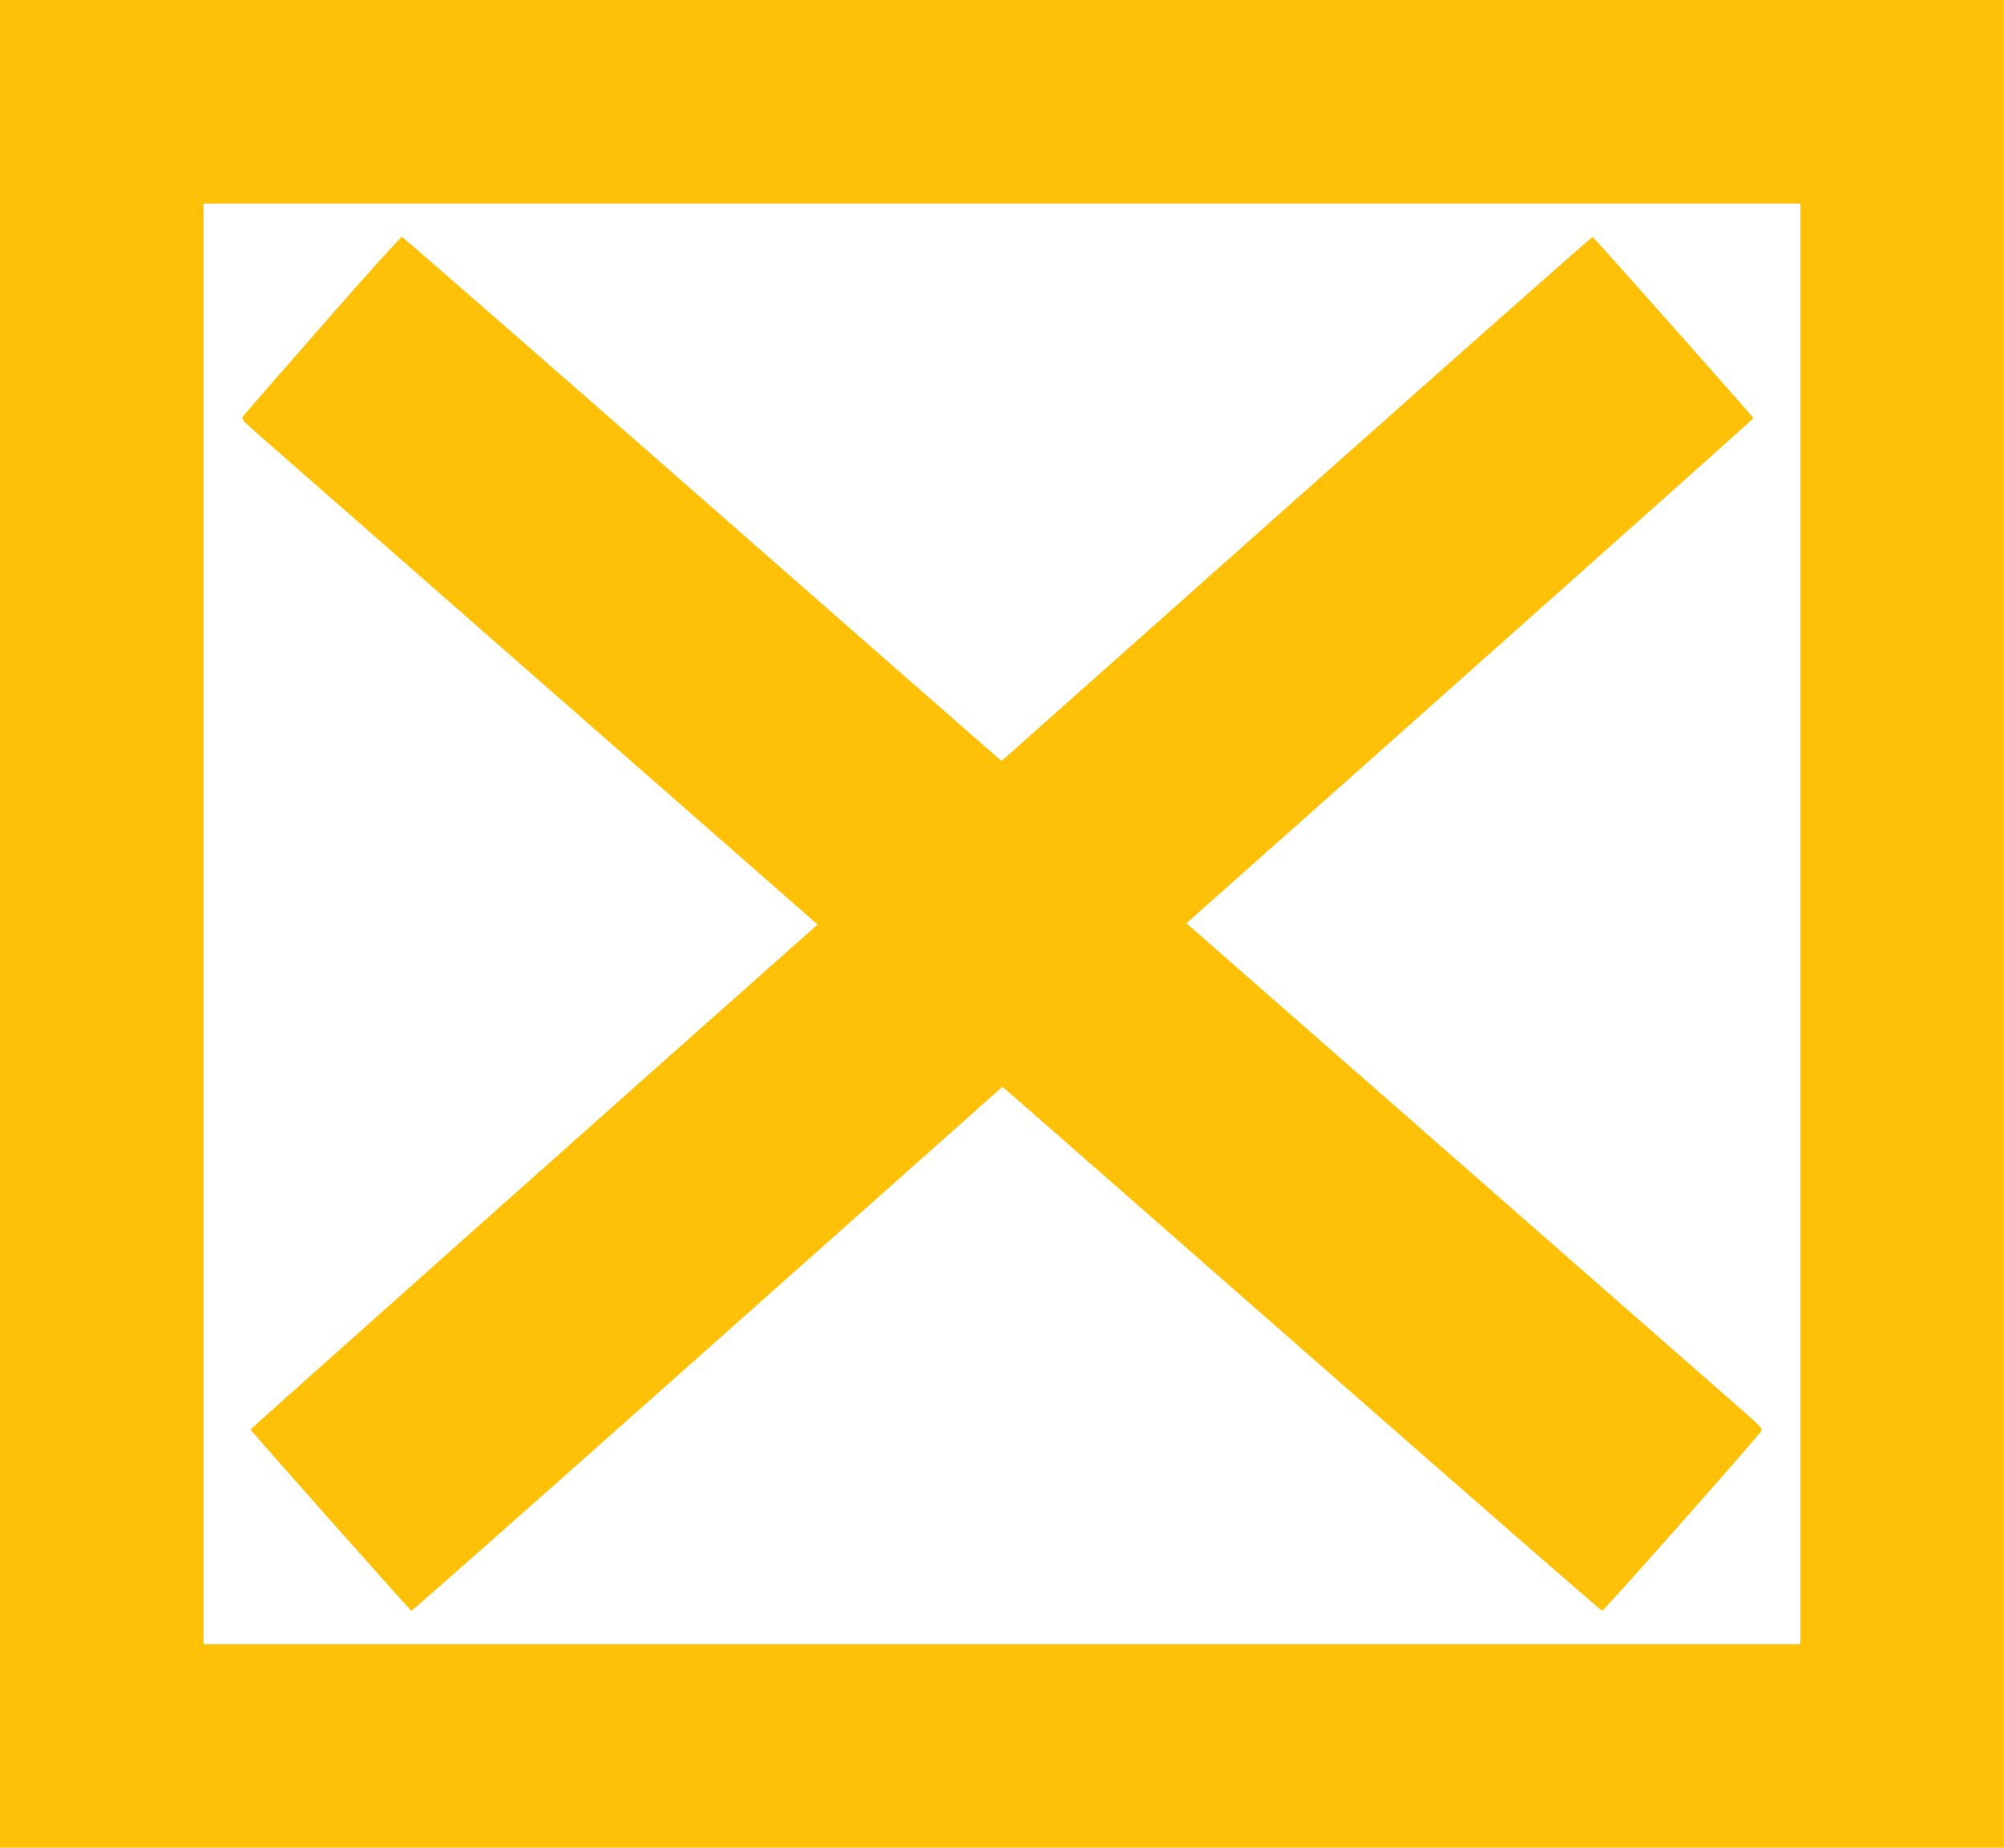 <?xml version="1.0" standalone="no"?>
<!DOCTYPE svg PUBLIC "-//W3C//DTD SVG 20010904//EN"
 "http://www.w3.org/TR/2001/REC-SVG-20010904/DTD/svg10.dtd">
<svg version="1.0" xmlns="http://www.w3.org/2000/svg"
 width="1280pt" height="1180pt" viewBox="0 0 1280 1180"
 preserveAspectRatio="xMidYMid meet">
<g transform="translate(0,1180) scale(0.1,-0.1)"
fill="#ffc107" stroke="none">
<path d="M0 5900 l0 -5900 6400 0 6400 0 0 5900 0 5900 -6400 0 -6400 0 0
-5900z m11500 0 l0 -4600 -5100 0 -5100 0 0 4600 0 4600 5100 0 5100 0 0
-4600z"/>
<path d="M2060 9724 c-272 -311 -501 -573 -508 -583 -11 -16 -1 -29 100 -117
62 -55 891 -781 1842 -1614 l1728 -1514 -29 -26 c-1053 -933 -3593 -3195
-3593 -3199 0 -7 1019 -1155 1028 -1158 4 -1 855 751 1891 1672 l1883 1674 33
-27 c18 -15 877 -767 1909 -1672 1032 -905 1882 -1646 1889 -1647 10 -2 970
1083 1015 1146 11 16 1 29 -100 117 -62 55 -891 781 -1842 1614 l-1728 1514
29 26 c1053 933 3593 3195 3593 3199 0 7 -1019 1155 -1028 1158 -4 1 -855
-751 -1891 -1672 l-1883 -1674 -33 27 c-18 15 -877 767 -1909 1672 -1032 905
-1882 1646 -1889 1647 -7 1 -235 -252 -507 -563z"/>
</g>
</svg>
